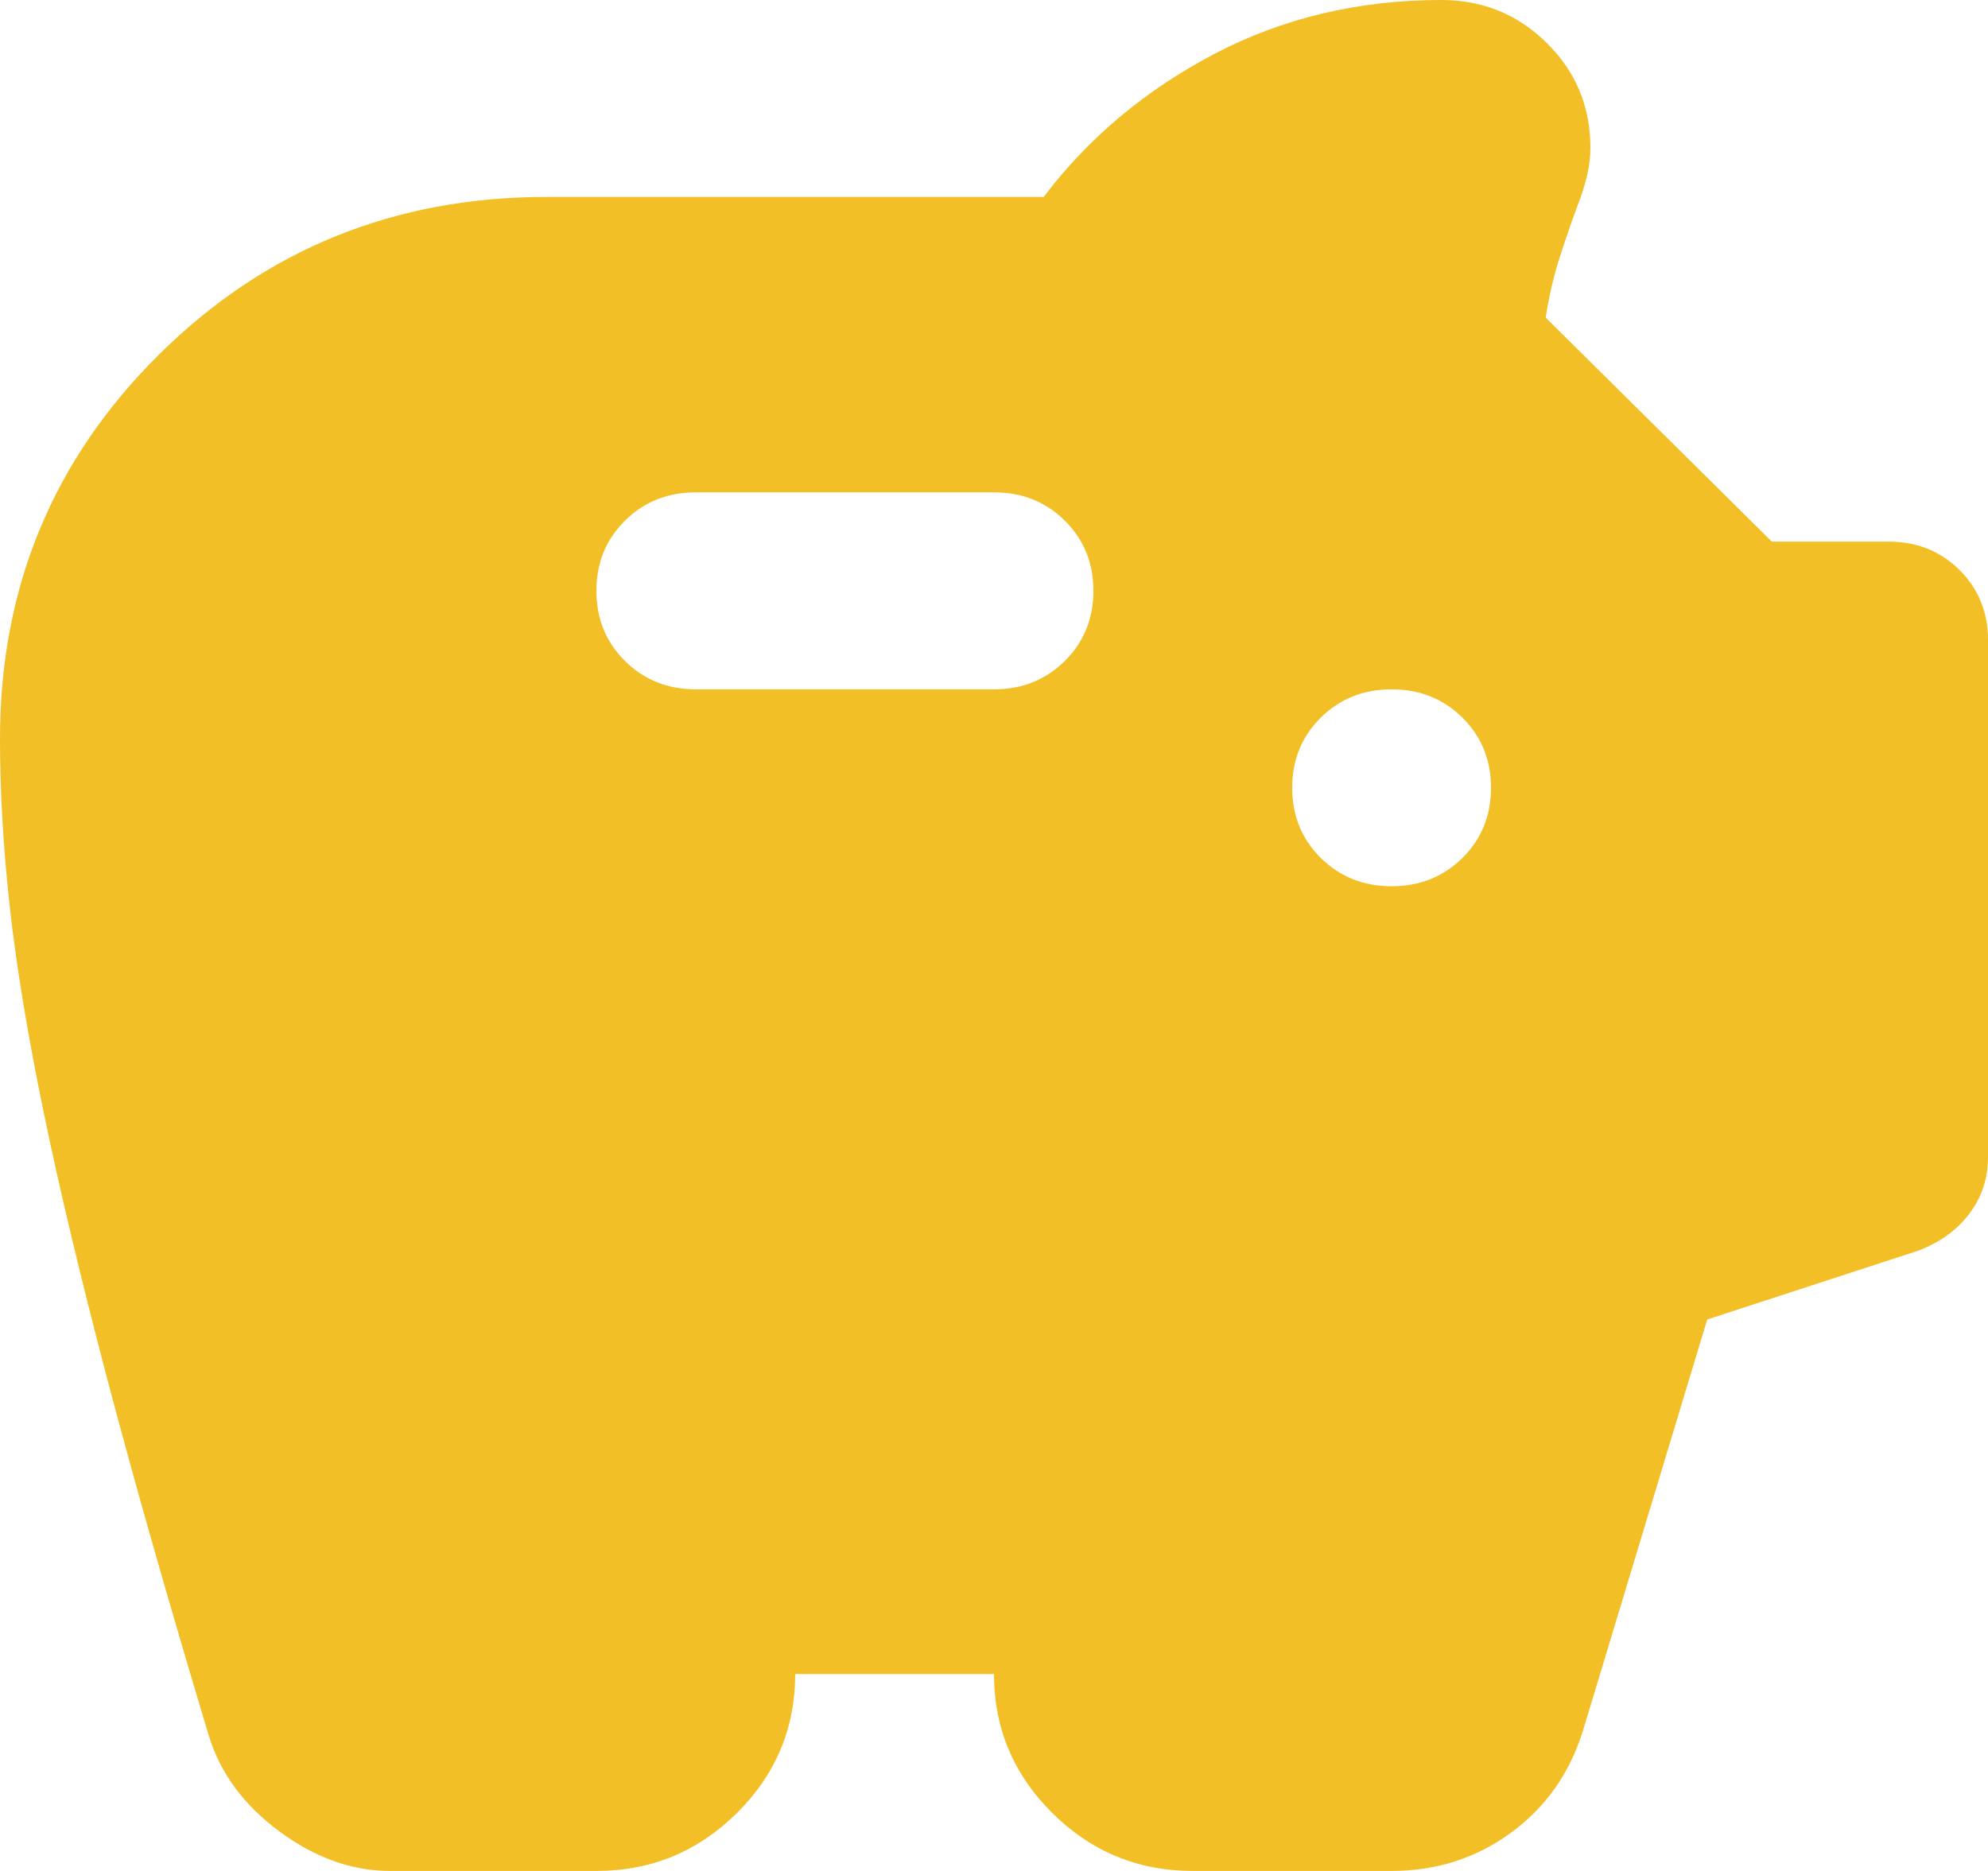 <svg width="34" height="32" viewBox="0 0 34 32" fill="none" xmlns="http://www.w3.org/2000/svg">
<path d="M6.673 32C6.021 32 5.39 31.775 4.781 31.326C4.172 30.877 3.768 30.33 3.57 29.684C2.862 27.326 2.281 25.284 1.827 23.558C1.374 21.832 1.013 20.316 0.744 19.011C0.475 17.705 0.283 16.547 0.17 15.537C0.057 14.526 0 13.558 0 12.632C0 10.049 0.907 7.86 2.72 6.063C4.533 4.267 6.743 3.368 9.35 3.368H17.85C18.615 2.358 19.585 1.544 20.761 0.926C21.937 0.309 23.233 0 24.65 0C25.358 0 25.96 0.246 26.456 0.737C26.952 1.228 27.2 1.825 27.2 2.526C27.2 2.695 27.179 2.863 27.136 3.032C27.094 3.2 27.044 3.354 26.988 3.495C26.874 3.804 26.768 4.112 26.669 4.421C26.57 4.73 26.492 5.067 26.435 5.432L30.302 9.263H32.3C32.782 9.263 33.185 9.425 33.511 9.747C33.837 10.07 34 10.47 34 10.947V19.79C34 20.154 33.894 20.477 33.681 20.758C33.469 21.039 33.178 21.249 32.81 21.39L29.198 22.568L27.073 29.6C26.846 30.33 26.435 30.912 25.84 31.347C25.245 31.782 24.565 32 23.8 32H20.4C19.465 32 18.665 31.67 17.999 31.011C17.333 30.351 17 29.558 17 28.632H13.6C13.6 29.558 13.267 30.351 12.601 31.011C11.935 31.67 11.135 32 10.2 32H6.673ZM23.8 15.158C24.282 15.158 24.685 14.996 25.011 14.674C25.337 14.351 25.5 13.951 25.5 13.474C25.5 12.996 25.337 12.597 25.011 12.274C24.685 11.951 24.282 11.79 23.8 11.79C23.318 11.79 22.915 11.951 22.589 12.274C22.263 12.597 22.1 12.996 22.1 13.474C22.1 13.951 22.263 14.351 22.589 14.674C22.915 14.996 23.318 15.158 23.8 15.158ZM17 11.79C17.482 11.79 17.885 11.628 18.211 11.305C18.537 10.982 18.7 10.582 18.7 10.105C18.7 9.628 18.537 9.228 18.211 8.905C17.885 8.582 17.482 8.421 17 8.421H11.9C11.418 8.421 11.015 8.582 10.689 8.905C10.363 9.228 10.2 9.628 10.2 10.105C10.2 10.582 10.363 10.982 10.689 11.305C11.015 11.628 11.418 11.79 11.9 11.79H17Z" fill="#F2BF27"/>
</svg>
